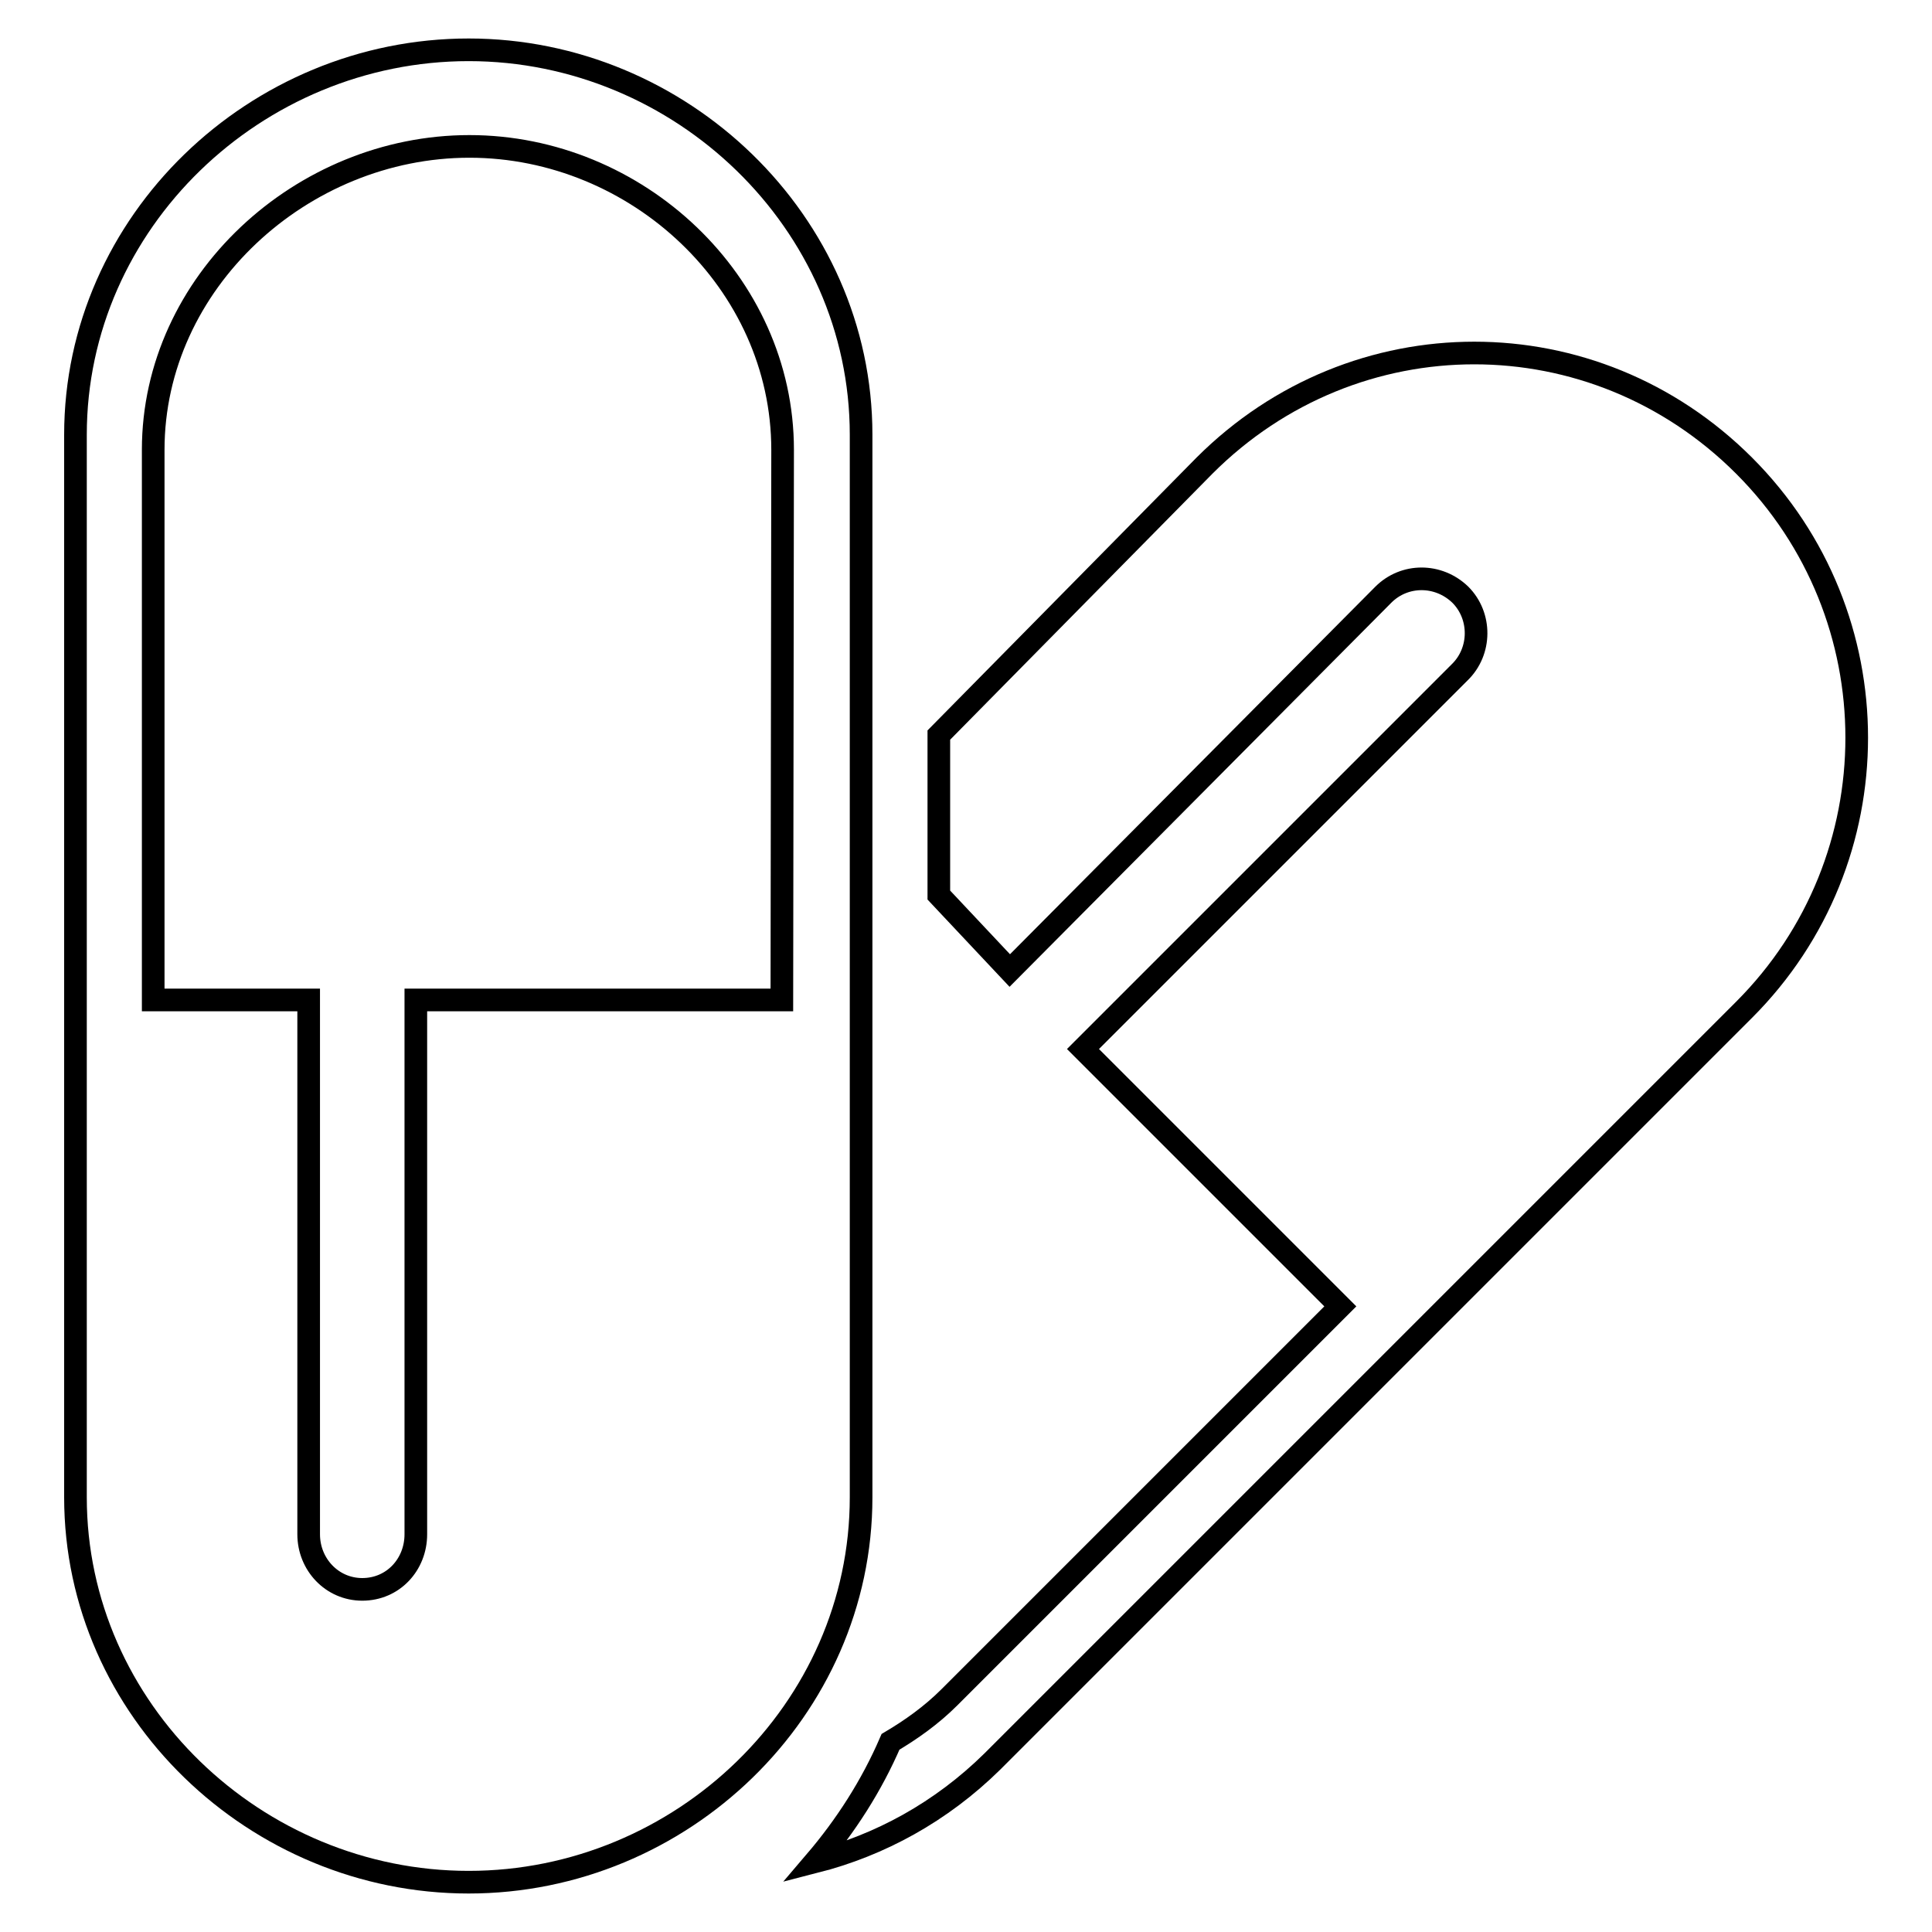 <?xml version="1.0" encoding="utf-8"?>
<!-- Svg Vector Icons : http://www.onlinewebfonts.com/icon -->
<!DOCTYPE svg PUBLIC "-//W3C//DTD SVG 1.1//EN" "http://www.w3.org/Graphics/SVG/1.1/DTD/svg11.dtd">
<svg version="1.1" xmlns="http://www.w3.org/2000/svg" xmlns:xlink="http://www.w3.org/1999/xlink" x="0px" y="0px" viewBox="0 0 256 256" enable-background="new 0 0 256 256" xml:space="preserve">
<g><g><path stroke-width="3" fill-opacity="0" stroke="#000000"  d="M231.1,61.7c-19.9-19.9-51.6-19.9-71.5,0l-35.2,35.7v21.2l9.4,10l49.5-49.8c2.8-2.8,7.3-2.8,10.2,0c2.8,2.8,2.8,7.5-0.1,10.3L143.5,139l34.1,34.1l-51.8,51.8c-2.4,2.4-5.1,4.3-7.8,5.9c-2.5,5.8-5.9,11.1-10,15.9c8.6-2.2,16.7-6.6,23.5-13.3l99.6-99.6C251,113.9,251,81.6,231.1,61.7z"/><path stroke-width="3" fill-opacity="0" stroke="#000000"  d="M114.1,57.6c0-28.2-23.9-51-52-51C33.9,6.6,10,29.4,10,57.6v140.8c0,28.2,23.9,51,52.1,51c28.2,0,52-22.8,52-51V57.6z M103.6,132.5H55.1v70.8c0,4-3,7.3-7.1,7.3c-4,0-7.1-3.3-7.1-7.3v-70.8H20.3V59.6c0-22.2,19.7-40.2,41.9-40.2c22.2,0,41.5,18,41.5,40.2L103.6,132.5L103.6,132.5z"/></g></g>
</svg>
